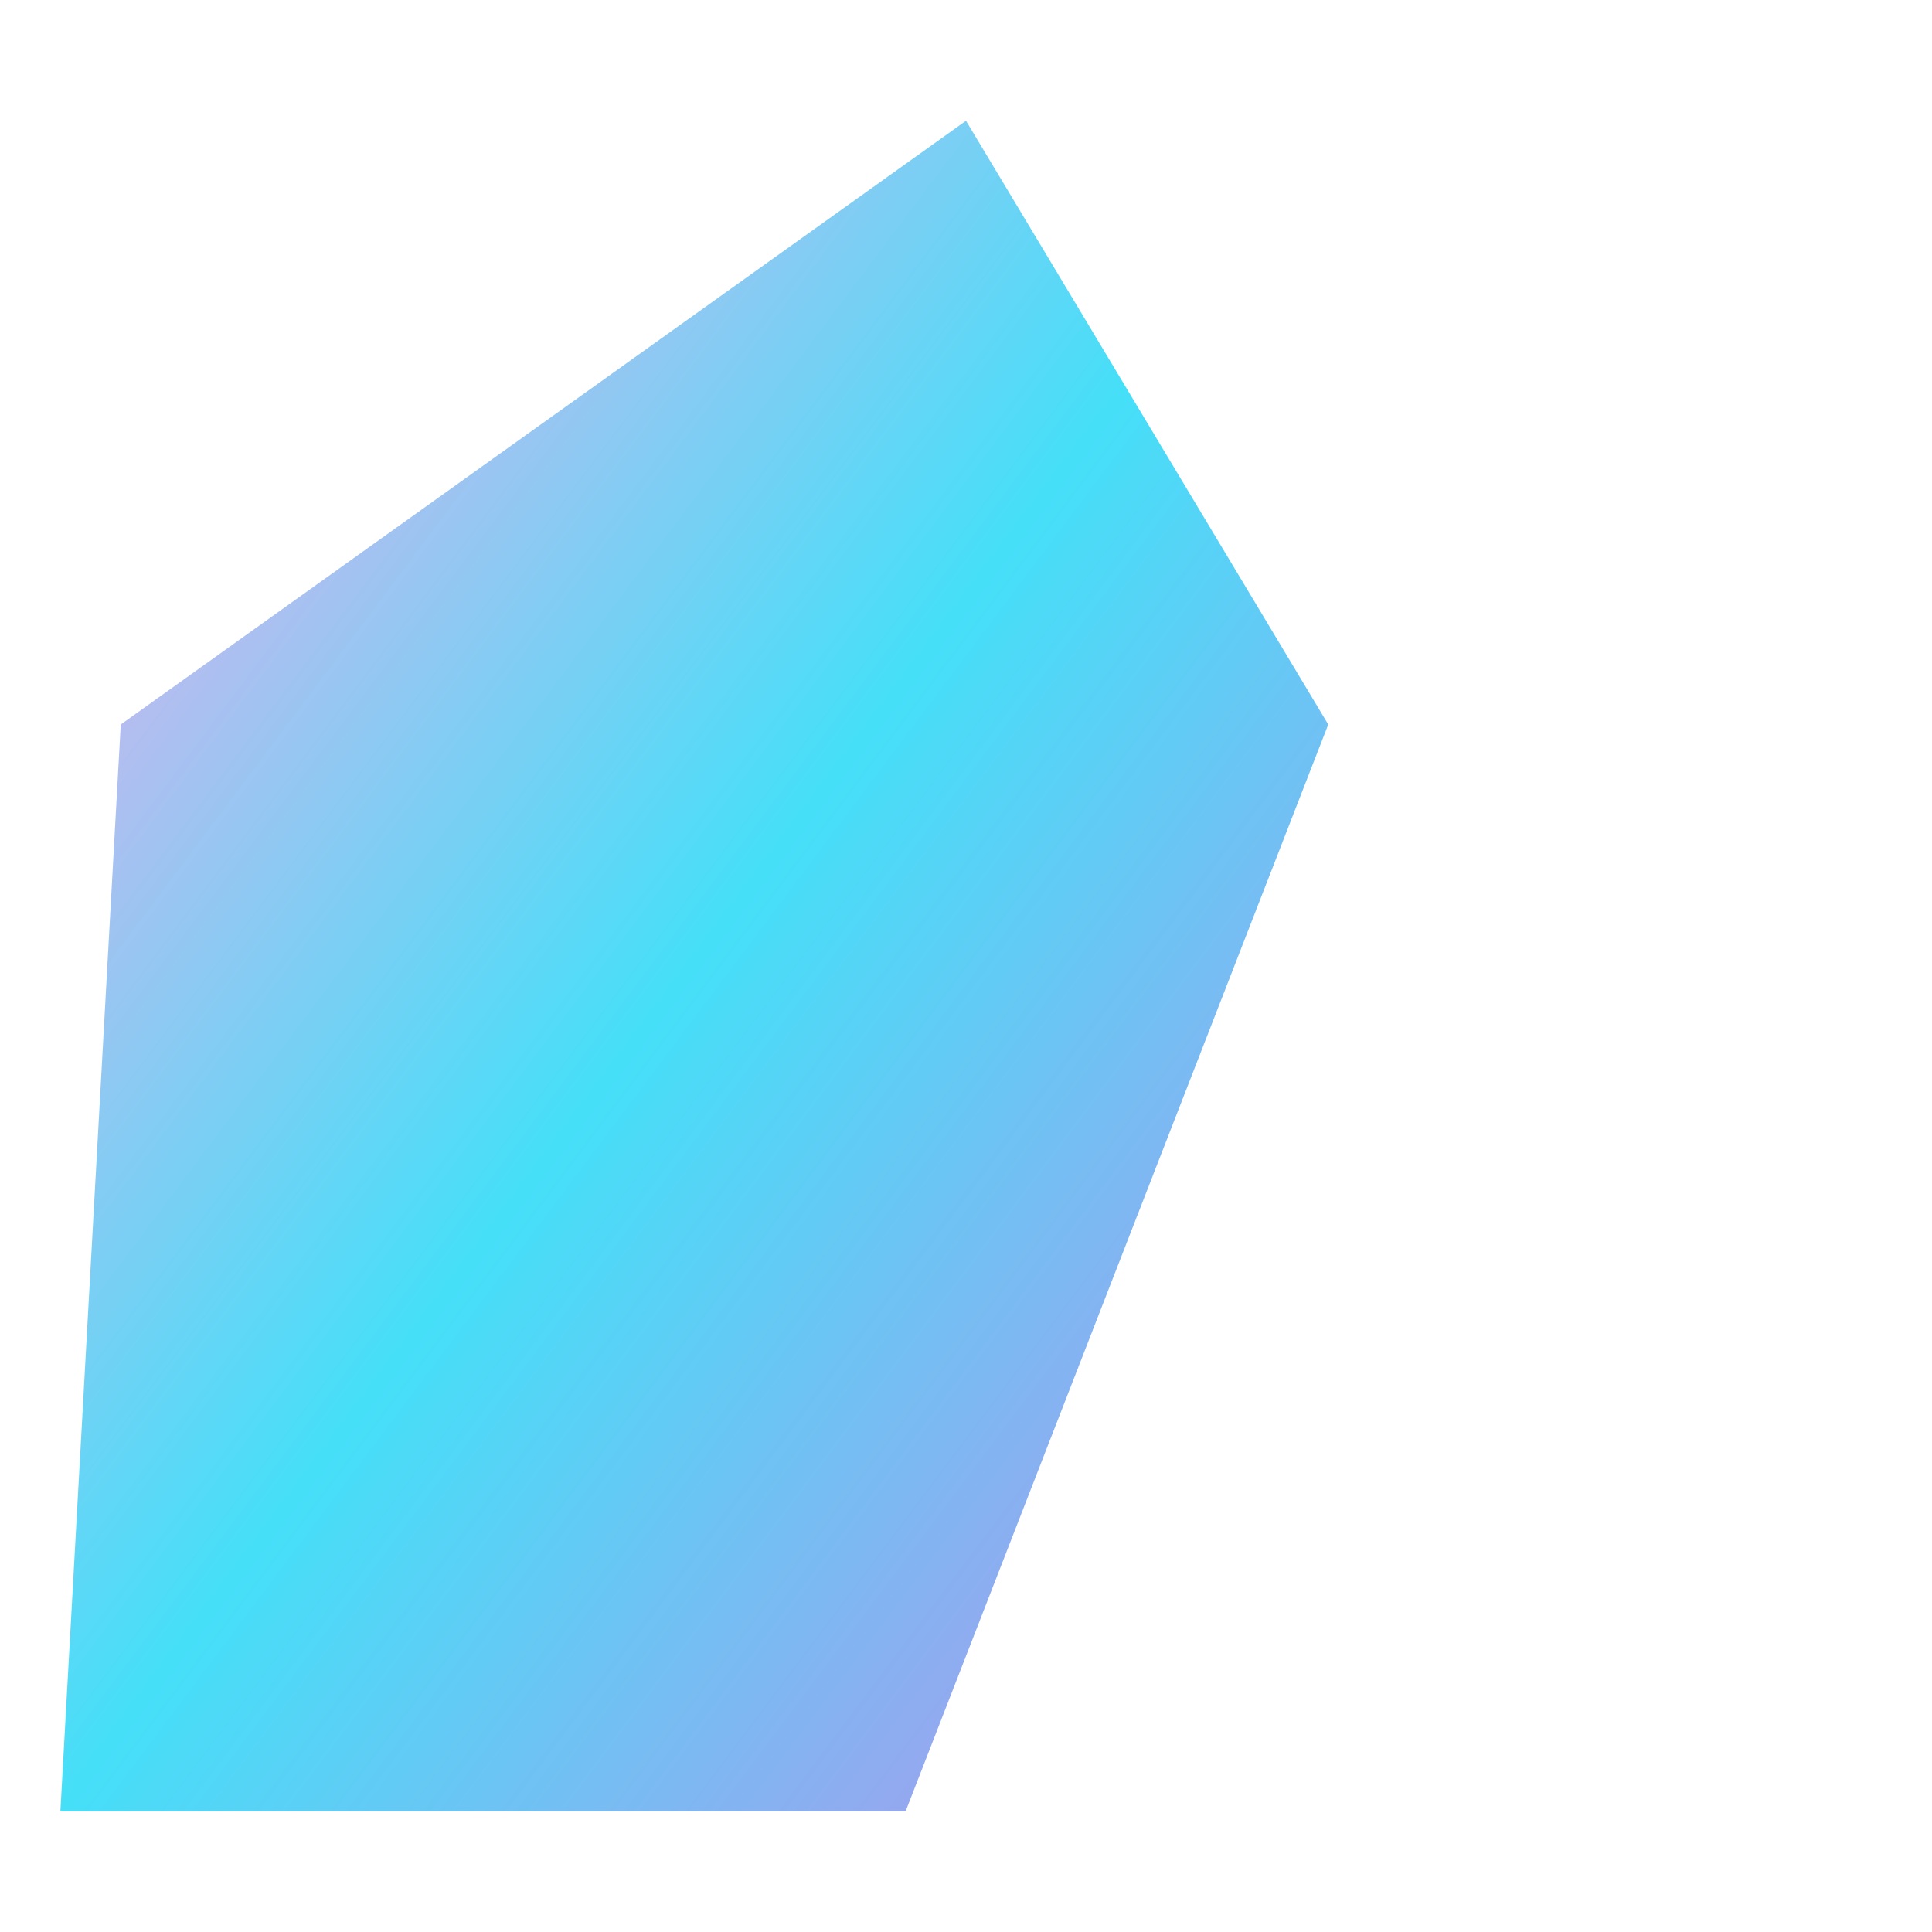 <svg role="img" viewBox="0 0 64 64" xmlns="http://www.w3.org/2000/svg">
  <title>LlamaIndex</title>
  <defs>
    <linearGradient id="li-grad" x1="0%" y1="0%" x2="100%" y2="100%">
      <stop offset="0%" stop-color="#ffa6ea" />
      <stop offset="50%" stop-color="#45dff8" />
      <stop offset="100%" stop-color="#bb8deb" />
    </linearGradient>
  </defs>
  <path d="M32 4 L44 24 L30 60 L2 60 L4 24 Z" fill="url(#li-grad)" />
</svg>
